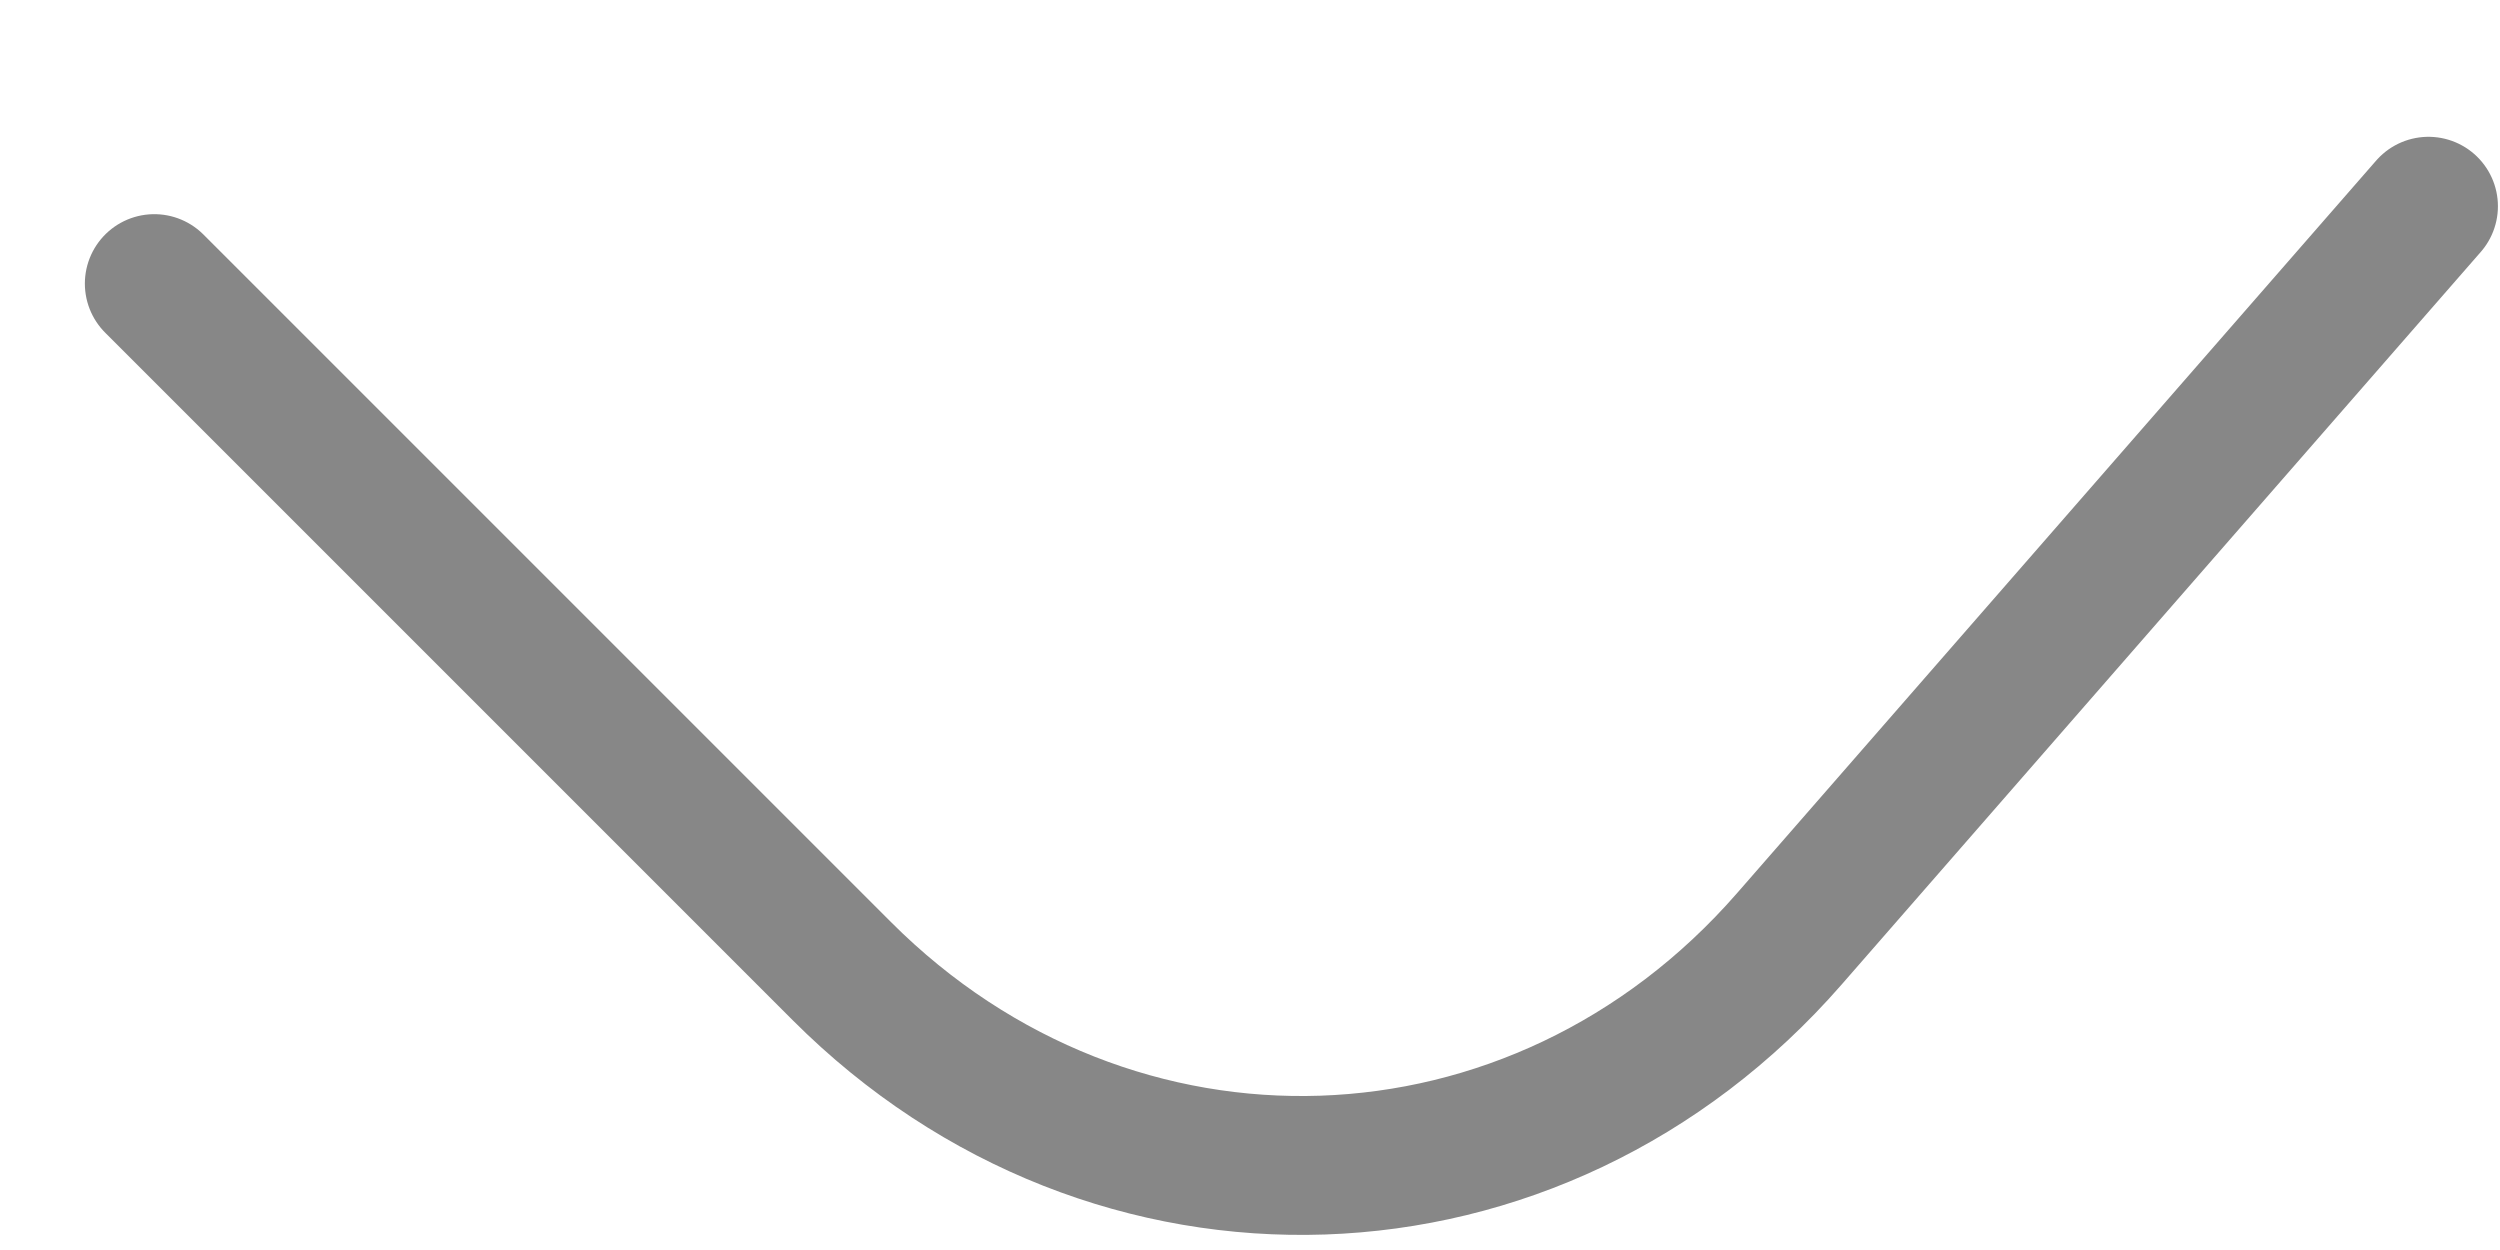 <?xml version="1.0" encoding="UTF-8"?> <svg xmlns="http://www.w3.org/2000/svg" width="18" height="9" viewBox="0 0 18 9" fill="none"> <path d="M1.111 2.042L6.061 6.992C8.013 8.945 11.068 8.841 12.883 6.76L17.485 1.485" stroke="#878787" stroke-linecap="round"></path> </svg> 